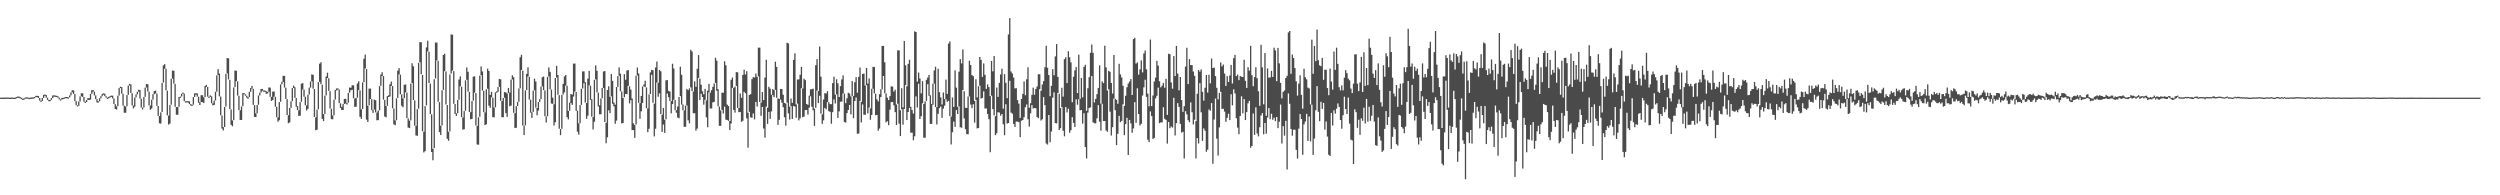 <?xml version="1.0" encoding="UTF-8"?>
<svg xmlns="http://www.w3.org/2000/svg" width="1920" height="150">
  <path d="M0 75.000h1v1.000H0zM1 74.977h1v1.000H1zM2 74.979h1v1.000H2zM3 75.014h1v1.000H3zM4 74.856h1v1.000H4zM5 74.890h1v1.000H5zM6 74.940h1v1.000H6zM7 75.021h1v1.000H7zM8 74.957h1v1.000H8zM9 74.918h1v1.000H9zM10 75.043h1v1.000H10zM11 75.078h1v1.000H11zM12 74.556h1v1.000H12zM13 74.139h1v1.000H13zM14 74.149h1v1.000H14zM15 74.588h1v1.000H15zM16 75.114h1v1.000H16zM17 75.831h1v1.000H17zM18 75.497h1v1.000H18zM19 74.828h1v1.000H19zM20 74.737h1v1.000H20zM21 74.833h1v1.000H21zM22 75.144h1v1.000H22zM23 74.957h1v1.000H23zM24 74.867h1v1.000H24zM25 74.792h1v1.000H25zM26 74.478h1v1.000H26zM27 73.613h1v1.000H27zM28 73.595h1v1.000H28zM29 73.785h1v1.442H29zM30 75.252h1v2.074H30zM31 77.337h1v1.000H31zM32 75.238h1v2.296H32zM33 72.844h1v2.353H33zM34 72.530h1v1.000H34zM35 72.922h1v2.101H35zM36 75.060h1v1.623H36zM37 76.698h1v1.000H37zM38 76.698h1v1.000H38zM39 75.336h1v1.355H39zM40 73.320h1v1.989H40zM41 73.231h1v1.000H41zM42 73.389h1v1.000H42zM43 73.576h1v1.000H43zM44 73.970h1v1.000H44zM45 74.947h1v1.334H45zM46 76.298h1v1.000H46zM47 75.144h1v1.309H47zM48 75.149h1v1.000H48zM49 74.796h1v1.000H49zM50 74.464h1v1.000H50zM51 74.478h1v1.000H51zM52 74.778h1v1.000H52zM53 73.247h1v1.522H53zM54 70.949h1v2.273H54zM55 69.319h1v1.602H55zM56 69.376h1v2.831H56zM57 72.263h1v5.365H57zM58 77.662h1v3.143H58zM59 80.825h1v1.000H59zM60 77.957h1v3.223H60zM61 74.020h1v3.882H61zM62 71.610h1v2.355H62zM63 71.622h1v2.845H63zM64 74.515h1v3.552H64zM65 78.099h1v1.000H65zM66 76.776h1v1.582H66zM67 75.371h1v1.385H67zM68 75.419h1v1.284H68zM69 72.102h1v4.447H69zM70 69.303h1v2.747H70zM71 69.168h1v1.220H71zM72 70.415h1v2.831H72zM73 73.288h1v2.808H73zM74 76.124h1v2.579H74zM75 77.818h1v1.000H75zM76 75.474h1v2.321H76zM77 73.881h1v1.586H77zM78 72.123h1v1.733H78zM79 71.693h1v1.000H79zM80 71.972h1v1.836H80zM81 73.840h1v1.048H81zM82 74.911h1v1.000H82zM83 74.373h1v1.213H83zM84 73.883h1v1.000H84zM85 73.425h1v1.000H85zM86 73.466h1v2.097H86zM87 75.604h1v4.351H87zM88 80.010h1v3.653H88zM89 81.697h1v2.408H89zM90 73.471h1v8.144H90zM91 67.655h1v5.724H91zM92 66.618h1v1.003H92zM93 66.900h1v5.033H93zM94 72.041h1v9.073H94zM95 81.219h1v5.363H95zM96 81.745h1v4.859H96zM97 72.986h1v8.647H97zM98 65.771h1v7.107H98zM99 64.476h1v1.247H99zM100 64.815h1v6.631H100zM101 71.564h1v9.441H101zM102 81.093h1v2.206H102zM103 74.872h1v7.107H103zM104 72.496h1v2.314H104zM105 70.443h1v2.048H105zM106 68.891h1v1.513H106zM107 69.152h1v6.585H107zM108 75.840h1v6.711H108zM109 82.599h1v1.458H109zM110 74.483h1v8.029H110zM111 67.259h1v7.116H111zM112 64.574h1v2.609H112zM113 64.712h1v5.546H113zM114 70.377h1v10.549H114zM115 81.006h1v3.310H115zM116 76.575h1v6.805H116zM117 72.359h1v4.131H117zM118 69.921h1v2.408H118zM119 69.594h1v2.209H119zM120 71.885h1v9.380H120zM121 81.377h1v7.633H121zM122 89.072h1v5.630H122zM123 86.252h1v8.675H123zM124 63.684h1v22.334H124zM125 50.189h1v13.245H125zM126 49.237h1v3.527H126zM127 52.904h1v16.434H127zM128 69.576h1v19.013H128zM129 88.770h1v6.935H129zM130 80.688h1v14.223H130zM131 60.530h1v19.904H131zM132 54.167h1v6.189H132zM133 54.391h1v9.796H133zM134 64.387h1v17.656H134zM135 82.226h1v5.901H135zM136 82.134h1v5.967H136zM137 74.554h1v7.452H137zM138 74.114h1v1.000H138zM139 72.029h1v2.065H139zM140 71.136h1v1.000H140zM141 71.917h1v5.786H141zM142 77.769h1v1.000H142zM143 77.664h1v1.000H143zM144 77.797h1v1.000H144zM145 77.820h1v2.103H145zM146 79.939h1v1.000H146zM147 80.424h1v1.000H147zM148 74.572h1v5.836H148zM149 71.679h1v2.804H149zM150 71.642h1v1.000H150zM151 71.718h1v2.497H151zM152 74.281h1v4.605H152zM153 78.495h1v2.168H153zM154 73.123h1v5.253H154zM155 73.132h1v5.331H155zM156 74.682h1v4.482H156zM157 65.987h1v8.565H157zM158 65.236h1v1.476H158zM159 66.769h1v7.409H159zM160 74.256h1v1.073H160zM161 73.194h1v1.192H161zM162 74.000h1v5.294H162zM163 79.353h1v1.561H163zM164 77.248h1v3.365H164zM165 70.475h1v6.697H165zM166 57.841h1v12.543H166zM167 53.101h1v4.557H167zM168 56.481h1v17.482H168zM169 74.160h1v14.388H169zM170 88.710h1v9.986H170zM171 97.652h1v2.557H171zM172 82.139h1v15.399H172zM173 56.740h1v25.095H173zM174 44.534h1v11.909H174zM175 44.872h1v16.116H175zM176 61.269h1v22.529H176zM177 84.023h1v11.826H177zM178 92.441h1v4.552H178zM179 67.147h1v25.072H179zM180 54.206h1v12.643H180zM181 54.316h1v8.027H181zM182 62.489h1v10.950H182zM183 73.563h1v10.989H183zM184 84.670h1v7.466H184zM185 81.725h1v10.359H185zM186 71.519h1v10.025H186zM187 71.468h1v1.000H187zM188 72.450h1v1.051H188zM189 73.510h1v1.508H189zM190 74.625h1v1.282H190zM191 70.535h1v4.024H191zM192 67.685h1v2.838H192zM193 65.982h1v2.097H193zM194 68.200h1v12.330H194zM195 80.688h1v9.055H195zM196 87.019h1v2.877H196zM197 80.569h1v6.402H197zM198 73.309h1v7.123H198zM199 71.139h1v2.156H199zM200 68.420h1v2.669H200zM201 68.225h1v1.437H201zM202 69.466h1v1.000H202zM203 69.456h1v1.062H203zM204 70.116h1v1.920H204zM205 70.443h1v1.309H205zM206 67.161h1v3.234H206zM207 67.280h1v7.043H207zM208 74.407h1v3.088H208zM209 70.388h1v6.393H209zM210 70.228h1v4.024H210zM211 74.332h1v7.606H211zM212 82.038h1v7.931H212zM213 90.058h1v3.381H213zM214 78.369h1v14.012H214zM215 64.801h1v13.351H215zM216 62.819h1v1.900H216zM217 58.214h1v4.777H217zM218 58.276h1v8.949H218zM219 67.339h1v8.670H219zM220 76.122h1v12.193H220zM221 88.483h1v6.187H221zM222 82.867h1v11.149H222zM223 77.813h1v4.980H223zM224 67.644h1v10.085H224zM225 65.685h1v1.877H225zM226 67.030h1v8.084H226zM227 75.211h1v6.777H227zM228 81.489h1v3.145H228zM229 84.723h1v4.333H229zM230 78.392h1v10.471H230zM231 64.261h1v13.918H231zM232 63.851h1v4.864H232zM233 68.797h1v5.457H233zM234 74.293h1v6.530H234zM235 80.923h1v3.891H235zM236 72.746h1v10.838H236zM237 67.296h1v5.340H237zM238 62.640h1v4.617H238zM239 57.090h1v5.434H239zM240 57.493h1v10.606H240zM241 68.360h1v21.508H241zM242 90.120h1v9.858H242zM243 84.206h1v15.431H243zM244 63.100h1v20.844H244zM245 48.917h1v13.996H245zM246 47.816h1v16.825H246zM247 65.069h1v26.212H247zM248 87.618h1v5.429H248zM249 73.466h1v14.003H249zM250 58.708h1v14.545H250zM251 55.792h1v4.163H251zM252 60.111h1v9.732H252zM253 69.999h1v13.314H253zM254 83.492h1v8.018H254zM255 88.678h1v2.982H255zM256 76.620h1v11.938H256zM257 69.058h1v7.395H257zM258 67.948h1v1.506H258zM259 67.868h1v1.000H259zM260 68.834h1v10.357H260zM261 79.349h1v3.495H261zM262 82.093h1v2.335H262zM263 79.921h1v4.541H263zM264 75.973h1v3.884H264zM265 75.863h1v3.582H265zM266 78.987h1v1.273H266zM267 71.308h1v7.608H267zM268 67.229h1v3.962H268zM269 67.401h1v1.872H269zM270 65.444h1v3.463H270zM271 65.563h1v9.927H271zM272 75.666h1v6.445H272zM273 75.096h1v6.821H273zM274 64.078h1v10.929H274zM275 62.434h1v6.752H275zM276 69.415h1v20.288H276zM277 83.984h1v7.304H277zM278 63.297h1v20.455H278zM279 45.140h1v17.933H279zM280 41.917h1v10.693H280zM281 53.043h1v38.869H281zM282 81.198h1v12.499H282zM283 68.028h1v12.868H283zM284 68.063h1v7.979H284zM285 76.140h1v8.430H285zM286 84.304h1v2.367H286zM287 76.513h1v7.663H287zM288 76.959h1v9.384H288zM289 86.462h1v5.885H289zM290 84.863h1v7.420H290zM291 66.133h1v18.574H291zM292 57.264h1v8.636H292zM293 55.506h1v2.827H293zM294 58.440h1v18.052H294zM295 76.740h1v12.756H295zM296 81.416h1v8.681H296zM297 73.826h1v7.430H297zM298 73.187h1v1.321H298zM299 64.725h1v9.380H299zM300 62.647h1v3.328H300zM301 66.108h1v17.015H301zM302 83.276h1v12.215H302zM303 92.457h1v3.740H303zM304 75.572h1v16.805H304zM305 54.250h1v20.977H305zM306 52.304h1v4.866H306zM307 57.339h1v15.042H307zM308 72.482h1v8.750H308zM309 75.547h1v6.857H309zM310 65.128h1v10.254H310zM311 64.854h1v6.068H311zM312 71.093h1v19.563H312zM313 90.855h1v7.072H313zM314 92.683h1v5.663H314zM315 64.208h1v28.267H315zM316 48.610h1v15.182H316zM317 50.954h1v25.852H317zM318 77.087h1v19.411H318zM319 96.627h1v7.377H319zM320 83.862h1v20.492H320zM321 48.237h1v35.243H321zM322 32.380h1v15.454H322zM323 32.442h1v24.577H323zM324 57.591h1v43.211H324zM325 101.168h1v15.935H325zM326 81.530h1v34.575H326zM327 36.388h1v44.534H327zM328 31.213h1v8.308H328zM329 39.803h1v24.007H329zM330 64.197h1v23.392H330zM331 87.822h1v28.919H331zM332 114.217h1v8.878H332zM333 60.871h1v52.904H333zM334 32.625h1v27.594H334zM335 32.742h1v13.639H335zM336 46.651h1v31.460H336zM337 78.458h1v23.014H337zM338 96.574h1v7.173H338zM339 69.344h1v26.997H339zM340 42.210h1v26.788H340zM341 41.245h1v13.442H341zM342 54.950h1v25.294H342zM343 80.642h1v25.955H343zM344 101.196h1v6.963H344zM345 57.200h1v43.703H345zM346 26.461h1v30.103H346zM347 26.624h1v27.576H347zM348 54.650h1v25.079H348zM349 79.873h1v7.585H349zM350 86.971h1v2.062H350zM351 76.824h1v10.103H351zM352 61.091h1v15.523H352zM353 58.683h1v7.601H353zM354 66.541h1v23.396H354zM355 90.198h1v9.352H355zM356 85.311h1v13.941H356zM357 61.691h1v23.403H357zM358 51.805h1v9.492H358zM359 55.154h1v15.182H359zM360 70.567h1v15.434H360zM361 86.140h1v5.441H361zM362 77.623h1v13.694H362zM363 58.857h1v18.448H363zM364 58.562h1v12.623H364zM365 71.482h1v24.902H365zM366 96.655h1v14.353H366zM367 90.035h1v21.117H367zM368 58.092h1v31.533H368zM369 51.018h1v6.752H369zM370 54.879h1v14.630H370zM371 69.713h1v16.447H371zM372 86.337h1v9.702H372zM373 68.575h1v26.903H373zM374 52.737h1v15.406H374zM375 54.527h1v26.605H375zM376 72.917h1v9.915H376zM377 70.560h1v4.253H377zM378 75.007h1v14.951H378zM379 82.585h1v7.567H379zM380 70.985h1v11.444H380zM381 70.145h1v1.003H381zM382 66.847h1v3.658H382zM383 60.603h1v6.134H383zM384 60.919h1v16.477H384zM385 77.614h1v12.389H385zM386 75.254h1v14.813H386zM387 70.731h1v4.346H387zM388 70.947h1v15.882H388zM389 71.782h1v17.947H389zM390 67.527h1v4.017H390zM391 71.100h1v10.535H391zM392 61.150h1v19.991H392zM393 57.873h1v3.131H393zM394 59.331h1v27.283H394zM395 86.861h1v11.472H395zM396 81.541h1v16.580H396zM397 78.294h1v3.111H397zM398 67.937h1v10.178H398zM399 43.993h1v23.861H399zM400 42.098h1v11.680H400zM401 54.224h1v42.226H401zM402 96.503h1v7.242H402zM403 69.413h1v26.855H403zM404 56.715h1v12.442H404zM405 51.736h1v7.095H405zM406 59.077h1v17.349H406zM407 76.522h1v9.991H407zM408 86.160h1v4.413H408zM409 69.605h1v16.342H409zM410 60.342h1v9.020H410zM411 62.606h1v20.103H411zM412 82.961h1v5.589H412zM413 78.314h1v6.569H413zM414 76.199h1v2.090H414zM415 66.525h1v9.592H415zM416 59.267h1v7.157H416zM417 58.770h1v10.412H417zM418 69.420h1v19.823H418zM419 89.385h1v4.690H419zM420 59.017h1v30.283H420zM421 51.755h1v7.018H421zM422 55.183h1v13.433H422zM423 68.781h1v10.755H423zM424 75.025h1v4.738H424zM425 80.095h1v16.326H425zM426 59.935h1v33.907H426zM427 50.574h1v8.956H427zM428 57.635h1v15.136H428zM429 73.059h1v25.813H429zM430 99.099h1v4.701H430zM431 72.853h1v26.067H431zM432 64.396h1v8.183H432zM433 58.683h1v12.257H433zM434 57.575h1v8.162H434zM435 65.861h1v24.165H435zM436 85.139h1v6.583H436zM437 78.868h1v6.166H437zM438 72.187h1v6.963H438zM439 72.629h1v7.883H439zM440 48.823h1v25.298H440zM441 48.814h1v21.542H441zM442 70.665h1v14.474H442zM443 84.998h1v16.175H443zM444 94.714h1v8.681H444zM445 80.667h1v13.985H445zM446 68.204h1v12.344H446zM447 54.817h1v13.145H447zM448 54.810h1v9.066H448zM449 63.162h1v15.598H449zM450 79.090h1v12.151H450zM451 60.379h1v28.443H451zM452 54.428h1v11.192H452zM453 65.810h1v10.959H453zM454 76.188h1v13.392H454zM455 89.914h1v9.531H455zM456 61.283h1v32.227H456zM457 50.208h1v10.769H457zM458 54.391h1v16.587H458zM459 71.139h1v10.648H459zM460 80.830h1v6.942H460zM461 75.623h1v12.124H461zM462 67.616h1v7.787H462zM463 54.902h1v12.735H463zM464 54.600h1v39.157H464zM465 94.279h1v15.740H465zM466 69.097h1v36.390H466zM467 66.243h1v18.512H467zM468 74.355h1v12.545H468zM469 56.895h1v17.100H469zM470 62.057h1v17.635H470zM471 78.719h1v2.921H471zM472 80.379h1v14.680H472zM473 66.838h1v25.765H473zM474 58.436h1v8.299H474zM475 51.707h1v6.466H475zM476 56.628h1v13.454H476zM477 70.269h1v24.481H477zM478 75.197h1v19.341H478zM479 56.911h1v17.770H479zM480 61.258h1v10.941H480zM481 54.188h1v18.121H481zM482 53.817h1v12.108H482zM483 66.298h1v13.138H483zM484 68.829h1v8.066H484zM485 75.705h1v24.172H485zM486 94.723h1v5.200H486zM487 96.073h1v9.826H487zM488 58.209h1v37.507H488zM489 51.885h1v6.132H489zM490 56.429h1v22.547H490zM491 79.200h1v11.973H491zM492 73.682h1v11.835H492zM493 66.442h1v12.735H493zM494 64.927h1v1.355H494zM495 61.993h1v4.921H495zM496 67.138h1v15.937H496zM497 83.274h1v18.274H497zM498 72.480h1v26.420H498zM499 55.602h1v16.596H499zM500 53.709h1v3.715H500zM501 53.979h1v24.946H501zM502 79.568h1v25.207H502zM503 51.814h1v47.042H503zM504 47.257h1v16.129H504zM505 63.613h1v10.689H505zM506 53.691h1v18.034H506zM507 54.753h1v32.847H507zM508 88.087h1v13.243H508zM509 82.961h1v12.703H509zM510 91.914h1v10.121H510zM511 61.716h1v29.874H511zM512 61.507h1v10.304H512zM513 69.809h1v4.768H513zM514 70.347h1v7.171H514zM515 77.632h1v9.384H515zM516 48.953h1v30.993H516zM517 52.567h1v24.083H517zM518 76.794h1v7.766H518zM519 84.590h1v1.984H519zM520 81.800h1v8.453H520zM521 74.455h1v16.390H521zM522 51.201h1v22.641H522zM523 57.417h1v22.895H523zM524 80.209h1v4.479H524zM525 84.858h1v12.515H525zM526 81.084h1v16.283H526zM527 68.321h1v12.687H527zM528 69.262h1v23.161H528zM529 67.818h1v26.937H529zM530 38.255h1v28.873H530zM531 39.532h1v30.462H531zM532 70.285h1v16.692H532zM533 62.455h1v24.486H533zM534 66.671h1v33.685H534zM535 52.837h1v45.891H535zM536 42.286h1v17.569H536zM537 60.379h1v16.521H537zM538 65.089h1v6.882H538zM539 70.127h1v4.427H539zM540 72.372h1v8.027H540zM541 68.271h1v8.377H541zM542 77.042h1v13.083H542zM543 69.640h1v28.102H543zM544 64.433h1v6.569H544zM545 71.217h1v12.078H545zM546 69.202h1v14.092H546zM547 66.650h1v11.982H547zM548 64.087h1v14.170H548zM549 44.325h1v19.366H549zM550 46.571h1v23.163H550zM551 68.493h1v13.044H551zM552 81.832h1v14.772H552zM553 84.778h1v11.906H553zM554 71.207h1v13.225H554zM555 71.194h1v15.953H555zM556 47.044h1v34.888H556zM557 50.141h1v41.702H557zM558 80.331h1v11.854H558zM559 81.466h1v11.362H559zM560 92.947h1v6.933H560zM561 61.267h1v33.614H561zM562 59.571h1v7.928H562zM563 67.502h1v16.908H563zM564 66.511h1v19.986H564zM565 55.323h1v10.668H565zM566 55.570h1v27.283H566zM567 82.926h1v3.223H567zM568 71.791h1v14.214H568zM569 75.124h1v18.414H569zM570 57.568h1v35.184H570zM571 53.529h1v16.999H571zM572 57.175h1v14.438H572zM573 54.659h1v36.259H573zM574 86.554h1v26.843H574zM575 72.853h1v13.083H575zM576 72.356h1v17.780H576zM577 60.844h1v29.649H577zM578 59.253h1v27.905H578zM579 59.473h1v32.222H579zM580 56.449h1v21.826H580zM581 59.045h1v22.755H581zM582 36.546h1v22.172H582zM583 36.596h1v41.721H583zM584 78.809h1v10.105H584zM585 70.699h1v11.426H585zM586 76.865h1v21.856H586zM587 59.528h1v46.188H587zM588 45.856h1v36.079H588zM589 82.672h1v12.476H589zM590 66.646h1v19.258H590zM591 68.081h1v23.206H591zM592 72.750h1v12.822H592zM593 68.404h1v4.605H593zM594 69.214h1v5.360H594zM595 47.349h1v21.650H595zM596 51.329h1v23.799H596zM597 75.508h1v20.400H597zM598 75.925h1v16.086H598zM599 68.303h1v8.121H599zM600 68.378h1v10.451H600zM601 72.757h1v9.588H601zM602 79.019h1v11.034H602zM603 79.498h1v16.944H603zM604 32.806h1v45.971H604zM605 33.353h1v53.739H605zM606 81.882h1v9.945H606zM607 75.668h1v5.898H607zM608 78.989h1v12.332H608zM609 45.959h1v35.474H609zM610 40.981h1v40.828H610zM611 80.113h1v10.323H611zM612 61.057h1v18.551H612zM613 60.919h1v31.556H613zM614 57.452h1v33.442H614zM615 51.361h1v16.360H615zM616 67.944h1v22.085H616zM617 60.436h1v29.095H617zM618 61.565h1v22.943H618zM619 79.843h1v4.658H619zM620 80.507h1v7.491H620zM621 73.453h1v9.206H621zM622 68.639h1v5.333H622zM623 68.465h1v13.527H623zM624 68.120h1v16.580H624zM625 83.366h1v13.328H625zM626 50.072h1v32.696H626zM627 45.417h1v24.193H627zM628 69.919h1v9.265H628zM629 35.724h1v37.871H629zM630 58.889h1v28.418H630zM631 87.774h1v7.349H631zM632 76.456h1v15.978H632zM633 71.585h1v11.300H633zM634 71.770h1v12.149H634zM635 70.058h1v8.354H635zM636 78.561h1v6.777H636zM637 79.987h1v5.912H637zM638 80.013h1v14.994H638zM639 63.849h1v22.305H639zM640 58.900h1v17.432H640zM641 72.659h1v6.825H641zM642 60.901h1v11.531H642zM643 64.014h1v26.575H643zM644 74.508h1v11.050H644zM645 66.163h1v11.973H645zM646 60.960h1v17.084H646zM647 57.836h1v13.923H647zM648 71.924h1v21.824H648zM649 79.214h1v14.882H649zM650 75.492h1v11.387H650zM651 71.265h1v13.213H651zM652 71.837h1v8.764H652zM653 74.002h1v13.838H653zM654 62.286h1v11.485H654zM655 73.684h1v17.095H655zM656 63.116h1v14.486H656zM657 59.228h1v15.623H657zM658 71.155h1v31.558H658zM659 58.967h1v43.604H659zM660 51.874h1v25.653H660zM661 78.165h1v15.873H661zM662 56.779h1v23.465H662zM663 56.472h1v31.668H663zM664 65.675h1v22.504H664zM665 52.187h1v13.225H665zM666 64.181h1v22.849H666zM667 60.191h1v22.476H667zM668 83.233h1v8.743H668zM669 68.214h1v20.121H669zM670 51.311h1v16.823H670zM671 51.530h1v20.208H671zM672 71.967h1v16.557H672zM673 76.284h1v11.996H673zM674 77.861h1v22.497H674zM675 72.336h1v26.397H675zM676 68.552h1v5.985H676zM677 35.294h1v33.295H677zM678 35.291h1v23.099H678zM679 47.809h1v23.811H679zM680 71.738h1v22.238H680zM681 75.009h1v18.070H681zM682 76.829h1v19.251H682zM683 73.849h1v10.359H683zM684 66.328h1v12.090H684zM685 66.518h1v11.833H685zM686 70.347h1v10.529H686zM687 68.925h1v17.214H687zM688 80.221h1v15.791H688zM689 38.688h1v40.993H689zM690 38.676h1v56.257H690zM691 84.663h1v19.833H691zM692 67.770h1v16.209H692zM693 82.494h1v13.250H693zM694 31.414h1v52.256H694zM695 50.125h1v15.248H695zM696 66.254h1v25.939H696zM697 49.063h1v36.946H697zM698 45.925h1v36.983H698zM699 82.061h1v19.839H699zM700 84.531h1v17.365H700zM701 87.220h1v20.524H701zM702 24.088h1v80.566H702zM703 24.600h1v49.452H703zM704 62.670h1v19.846H704zM705 55.753h1v8.556H705zM706 60.278h1v31.135H706zM707 71.665h1v17.574H707zM708 62.286h1v17.013H708zM709 79.827h1v25.925H709zM710 77.829h1v27.974H710zM711 61.290h1v16.171H711zM712 59.532h1v5.145H712zM713 57.580h1v16.001H713zM714 73.167h1v22.021H714zM715 79.800h1v15.347H715zM716 64.330h1v16.040H716zM717 54.119h1v10.117H717zM718 51.276h1v30.954H718zM719 82.288h1v13.309H719zM720 52.842h1v34.559H720zM721 70.807h1v12.220H721zM722 74.753h1v7.077H722zM723 80.228h1v10.270H723zM724 71.033h1v12.371H724zM725 76.131h1v5.024H725zM726 61.153h1v15.099H726zM727 72.066h1v6.164H727zM728 33.412h1v44.071H728zM729 31.817h1v57.388H729zM730 89.486h1v21.453H730zM731 74.847h1v26.720H731zM732 82.063h1v11.350H732zM733 54.034h1v43.419H733zM734 67.319h1v17.207H734zM735 81.956h1v5.598H735zM736 55.030h1v26.701H736zM737 45.383h1v52.329H737zM738 48.704h1v49.445H738zM739 37.917h1v31.247H739zM740 70.072h1v20.849H740zM741 82.743h1v16.500H741zM742 82.951h1v20.073H742zM743 74.137h1v28.960H743zM744 46.632h1v27.459H744zM745 49.857h1v30.485H745zM746 57.676h1v25.388H746zM747 58.521h1v21.563H747zM748 77.474h1v16.667H748zM749 60.851h1v15.850H749zM750 74.794h1v23.795H750zM751 66.204h1v32.108H751zM752 43.762h1v22.046H752zM753 46.028h1v29.629H753zM754 59.079h1v16.154H754zM755 48.701h1v21.510H755zM756 57.468h1v25.857H756zM757 68.273h1v15.012H757zM758 64.812h1v22.765H758zM759 66.914h1v24.637H759zM760 73.778h1v43.096H760zM761 46.772h1v26.681H761zM762 54.758h1v29.036H762zM763 43.000h1v45.639H763zM764 89.214h1v14.591H764zM765 67.245h1v35.170H765zM766 74.377h1v11.849H766zM767 63.641h1v22.783H767zM768 57.168h1v31.673H768zM769 52.686h1v34.888H769zM770 83.441h1v12.012H770zM771 56.927h1v46.980H771zM772 63.574h1v16.525H772zM773 75.387h1v19.560H773zM774 26.431h1v68.047H774zM775 13.893h1v48.166H775zM776 54.872h1v31.609H776zM777 56.481h1v30.876H777zM778 59.587h1v35.593H778zM779 67.896h1v29.599H779zM780 67.664h1v25.699H780zM781 76.863h1v16.528H781zM782 79.578h1v14.255H782zM783 90.516h1v14.779H783zM784 75.996h1v16.729H784zM785 72.146h1v20.050H785zM786 62.549h1v27.534H786zM787 73.107h1v9.261H787zM788 60.851h1v19.366H788zM789 51.698h1v39.915H789zM790 82.803h1v14.442H790zM791 79.259h1v7.787H791zM792 72.828h1v7.919H792zM793 67.266h1v16.054H793zM794 72.732h1v10.226H794zM795 68.319h1v14.861H795zM796 66.412h1v23.495H796zM797 56.962h1v33.801H797zM798 57.033h1v11.492H798zM799 69.683h1v22.861H799zM800 64.902h1v26.685H800zM801 62.320h1v12.268H801zM802 51.652h1v29.066H802zM803 35.126h1v75.043H803zM804 52.032h1v58.965H804zM805 57.587h1v30.714H805zM806 73.904h1v35.342H806zM807 65.907h1v35.110H807zM808 53.078h1v21.931H808zM809 57.813h1v13.138H809zM810 43.311h1v51.240H810zM811 33.831h1v60.954H811zM812 59.106h1v12.275H812zM813 71.986h1v27.837H813zM814 83.013h1v15.436H814zM815 67.385h1v14.925H815zM816 74.199h1v26.266H816zM817 45.456h1v59.225H817zM818 43.959h1v38.260H818zM819 63.801h1v22.511H819zM820 39.384h1v44.124H820zM821 43.996h1v57.921H821zM822 47.921h1v52.075H822zM823 78.511h1v11.506H823zM824 59.003h1v35.335H824zM825 54.053h1v43.526H825zM826 51.524h1v24.783H826zM827 71.496h1v8.915H827zM828 41.988h1v34.131H828zM829 75.932h1v8.782H829zM830 59.875h1v24.584H830zM831 74.730h1v20.265H831zM832 51.327h1v35.651H832zM833 49.729h1v63.231H833zM834 85.039h1v36.685H834zM835 67.788h1v18.700H835zM836 59.303h1v23.673H836zM837 40.535h1v41.876H837zM838 34.227h1v24.174H838zM839 40.562h1v53.460H839zM840 78.680h1v15.967H840zM841 75.945h1v18.777H841zM842 72.308h1v18.567H842zM843 67.509h1v13.248H843zM844 50.153h1v43.284H844zM845 79.596h1v20.732H845zM846 62.531h1v17.164H846zM847 63.863h1v29.070H847zM848 35.058h1v57.893H848zM849 51.782h1v48.431H849zM850 69.463h1v31.778H850zM851 54.357h1v14.241H851zM852 55.133h1v30.606H852zM853 63.702h1v40.361H853zM854 71.851h1v25.848H854zM855 42.194h1v33.536H855zM856 75.897h1v8.739H856zM857 76.710h1v34.763H857zM858 79.644h1v23.092H858zM859 49.020h1v39.967H859zM860 57.154h1v36.706H860zM861 59.491h1v33.325H861zM862 65.858h1v14.280H862zM863 81.308h1v22.547H863zM864 73.524h1v21.840H864zM865 67.023h1v23.497H865zM866 64.149h1v54.881H866zM867 62.595h1v29.537H867zM868 60.711h1v34.048H868zM869 72.952h1v29.052H869zM870 30.000h1v68.587H870zM871 29.031h1v49.388H871zM872 48.779h1v45.541H872zM873 47.971h1v19.798H873zM874 57.330h1v30.235H874zM875 53.302h1v43.048H875zM876 46.371h1v48.708H876zM877 55.586h1v17.757H877zM878 41.059h1v26.022H878zM879 38.757h1v22.497H879zM880 53.268h1v21.121H880zM881 71.906h1v35.369H881zM882 81.638h1v27.498H882zM883 30.361h1v55.264H883zM884 81.452h1v7.716H884zM885 73.327h1v33.387H885zM886 62.563h1v43.314H886zM887 59.601h1v15.951H887zM888 46.738h1v26.862H888zM889 50.393h1v16.901H889zM890 62.437h1v32.130H890zM891 67.085h1v26.910H891zM892 65.762h1v28.260H892zM893 63.622h1v18.684H893zM894 67.385h1v23.831H894zM895 60.507h1v31.581H895zM896 88.225h1v22.053H896zM897 41.249h1v52.430H897zM898 41.608h1v56.847H898zM899 63.284h1v33.861H899zM900 68.120h1v29.892H900zM901 43.053h1v32.055H901zM902 58.422h1v45.628H902zM903 35.300h1v59.280H903zM904 56.550h1v22.659H904zM905 69.383h1v12.717H905zM906 59.141h1v35.994H906zM907 76.870h1v24.900H907zM908 85.909h1v15.303H908zM909 81.557h1v40.137H909zM910 51.118h1v34.289H910zM911 36.662h1v51.153H911zM912 64.538h1v27.789H912zM913 45.399h1v48.452H913zM914 49.979h1v28.663H914zM915 49.995h1v36.207H915zM916 54.911h1v40.659H916zM917 58.193h1v33.783H917zM918 93.020h1v28.617H918zM919 71.990h1v34.060H919zM920 53.684h1v56.499H920zM921 55.044h1v8.798H921zM922 53.284h1v32.998H922zM923 70.567h1v37.640H923zM924 77.261h1v21.325H924zM925 67.378h1v33.012H925zM926 57.598h1v58.981H926zM927 71.116h1v43.833H927zM928 57.388h1v26.674H928zM929 64.034h1v21.016H929zM930 44.927h1v34.277H930zM931 52.272h1v73.551H931zM932 51.869h1v39.906H932zM933 58.468h1v17.198H933zM934 67.429h1v39.070H934zM935 76.273h1v43.250H935zM936 71.246h1v26.589H936zM937 47.926h1v22.623H937zM938 50.995h1v32.671H938zM939 49.537h1v34.023H939zM940 56.493h1v29.233H940zM941 65.977h1v27.557H941zM942 58.495h1v31.956H942zM943 62.938h1v24.408H943zM944 58.008h1v34.181H944zM945 49.869h1v22.520H945zM946 64.153h1v16.766H946zM947 44.630h1v23.985H947zM948 42.185h1v29.610H948zM949 58.470h1v32.362H949zM950 57.232h1v40.743H950zM951 61.533h1v41.533H951zM952 58.328h1v30.732H952zM953 58.919h1v15.054H953zM954 59.155h1v27.903H954zM955 45.927h1v30.169H955zM956 62.073h1v30.114H956zM957 67.550h1v18.592H957zM958 51.585h1v27.766H958zM959 54.211h1v23.268H959zM960 35.156h1v78.296H960zM961 57.731h1v54.357H961zM962 66.193h1v20.988H962zM963 59.205h1v44.403H963zM964 51.654h1v30.819H964zM965 60.120h1v42.393H965zM966 70.065h1v34.669H966zM967 81.239h1v16.500H967zM968 34.387h1v54.314H968zM969 51.780h1v35.033H969zM970 80.113h1v23.030H970zM971 40.771h1v53.693H971zM972 88.923h1v13.772H972zM973 52.588h1v37.630H973zM974 59.628h1v23.378H974zM975 59.425h1v32.096H975zM976 54.412h1v33.000H976zM977 59.097h1v32.932H977zM978 36.587h1v53.817H978zM979 38.683h1v54.373H979zM980 62.309h1v27.534H980zM981 36.809h1v61.606H981zM982 48.690h1v44.781H982zM983 63.659h1v16.658H983zM984 75.561h1v34.653H984zM985 70.480h1v26.374H985zM986 69.454h1v34.763H986zM987 59.853h1v32.966H987zM988 58.237h1v71.935H988zM989 24.902h1v46.864H989zM990 23.792h1v55.946H990zM991 56.685h1v42.371H991zM992 41.874h1v62.309H992zM993 44.522h1v55.110H993zM994 52.293h1v47.367H994zM995 62.418h1v52.691H995zM996 73.412h1v48.383H996zM997 64.227h1v34.593H997zM998 57.850h1v29.766H998zM999 72.926h1v18.480H999zM1000 83.400h1v35.484H1000zM1001 52.812h1v42.741H1001zM1002 59.333h1v33.989H1002zM1003 60.908h1v26.557H1003zM1004 67.264h1v40.970H1004zM1005 67.928h1v21.515H1005zM1006 80.209h1v28.397H1006zM1007 30.453h1v49.935H1007zM1008 56.635h1v62.334H1008zM1009 35.294h1v71.093H1009zM1010 46.992h1v37.699H1010zM1011 22.655h1v43.474H1011zM1012 46.264h1v39.594H1012zM1013 50.173h1v42.847H1013zM1014 50.860h1v27.308H1014zM1015 44.421h1v39.214H1015zM1016 61.292h1v17.752H1016zM1017 53.513h1v46.078H1017zM1018 53.606h1v39.658H1018zM1019 67.614h1v37.278H1019zM1020 73.098h1v45.758H1020zM1021 52.636h1v67.172H1021zM1022 62.599h1v24.120H1022zM1023 68.832h1v27.601H1023zM1024 39.551h1v45.129H1024zM1025 53.638h1v33.632H1025zM1026 36.598h1v46.850H1026zM1027 49.047h1v30.437H1027zM1028 66.982h1v15.152H1028zM1029 69.404h1v22.762H1029zM1030 65.582h1v33.275H1030zM1031 69.450h1v19.022H1031zM1032 59.667h1v14.587H1032zM1033 53.883h1v29.826H1033zM1034 56.241h1v31.288H1034zM1035 60.404h1v14.523H1035zM1036 61.672h1v33.330H1036zM1037 68.067h1v39.201H1037zM1038 71.461h1v36.424H1038zM1039 64.217h1v61.805H1039zM1040 41.778h1v42.210H1040zM1041 41.670h1v44.481H1041zM1042 64.236h1v33.973H1042zM1043 69.976h1v21.966H1043zM1044 63.302h1v40.210H1044zM1045 43.634h1v47.246H1045zM1046 70.596h1v22.186H1046zM1047 40.134h1v42.577H1047zM1048 65.959h1v28.889H1048zM1049 52.203h1v23.756H1049zM1050 65.369h1v28.065H1050zM1051 29.631h1v52.354H1051zM1052 36.678h1v56.138H1052zM1053 42.146h1v46.758H1053zM1054 56.589h1v24.044H1054zM1055 59.830h1v33.492H1055zM1056 53.895h1v57.616H1056zM1057 65.350h1v46.699H1057zM1058 48.697h1v41.526H1058zM1059 69.015h1v35.680H1059zM1060 78.541h1v29.432H1060zM1061 81.775h1v34.866H1061zM1062 50.134h1v65.428H1062zM1063 58.955h1v40.013H1063zM1064 40.874h1v44.401H1064zM1065 43.263h1v52.668H1065zM1066 51.542h1v38.349H1066zM1067 28.269h1v41.544H1067zM1068 39.926h1v74.412H1068zM1069 59.669h1v45.399H1069zM1070 71.867h1v25.891H1070zM1071 74.046h1v25.200H1071zM1072 65.270h1v45.456H1072zM1073 82.050h1v29.752H1073zM1074 67.847h1v20.414H1074zM1075 64.332h1v24.431H1075zM1076 80.466h1v17.077H1076zM1077 63.895h1v34.875H1077zM1078 51.654h1v50.656H1078zM1079 55.396h1v41.812H1079zM1080 51.581h1v26.715H1080zM1081 22.096h1v40.102H1081zM1082 35.344h1v52.242H1082zM1083 51.219h1v35.417H1083zM1084 48.729h1v16.454H1084zM1085 60.455h1v20.368H1085zM1086 51.237h1v41.325H1086zM1087 54.380h1v34.721H1087zM1088 52.666h1v53.082H1088zM1089 57.424h1v53.526H1089zM1090 77.563h1v27.848H1090zM1091 69.882h1v38.253H1091zM1092 48.676h1v25.369H1092zM1093 59.475h1v26.408H1093zM1094 56.786h1v34.609H1094zM1095 59.328h1v16.754H1095zM1096 52.824h1v28.503H1096zM1097 36.980h1v41.354H1097zM1098 32.080h1v54.723H1098zM1099 58.319h1v37.237H1099zM1100 70.983h1v29.315H1100zM1101 40.061h1v39.141H1101zM1102 23.827h1v50.871H1102zM1103 49.601h1v27.317H1103zM1104 59.811h1v39.313H1104zM1105 66.934h1v32.229H1105zM1106 73.700h1v41.705H1106zM1107 98.291h1v27.425H1107zM1108 58.653h1v68.321H1108zM1109 58.708h1v42.959H1109zM1110 42.405h1v19.569H1110zM1111 44.488h1v39.862H1111zM1112 82.629h1v31.927H1112zM1113 41.757h1v54.783H1113zM1114 46.362h1v55.804H1114zM1115 47.500h1v49.873H1115zM1116 40.977h1v28.761H1116zM1117 53.384h1v22.771H1117zM1118 41.460h1v56.612H1118zM1119 43.293h1v80.917H1119zM1120 48.221h1v68.111H1120zM1121 42.414h1v49.438H1121zM1122 39.484h1v36.063H1122zM1123 56.454h1v51.302H1123zM1124 47.379h1v63.121H1124zM1125 84.954h1v52.725H1125zM1126 47.042h1v54.183H1126zM1127 61.805h1v40.013H1127zM1128 71.308h1v38.576H1128zM1129 55.609h1v44.247H1129zM1130 55.996h1v54.275H1130zM1131 46.777h1v39.821H1131zM1132 52.499h1v25.820H1132zM1133 53.277h1v37.523H1133zM1134 47.976h1v34.062H1134zM1135 58.829h1v26.848H1135zM1136 52.245h1v46.344H1136zM1137 41.634h1v39.716H1137zM1138 52.281h1v36.102H1138zM1139 32.618h1v62.125H1139zM1140 33.380h1v48.054H1140zM1141 53.890h1v56.751H1141zM1142 57.607h1v42.277H1142zM1143 52.686h1v45.055H1143zM1144 56.593h1v44.119H1144zM1145 45.692h1v51.530H1145zM1146 53.787h1v48.853H1146zM1147 61.594h1v51.249H1147zM1148 49.081h1v32.039H1148zM1149 68.642h1v17.656H1149zM1150 56.744h1v62.796H1150zM1151 25.360h1v59.356H1151zM1152 46.470h1v40.585H1152zM1153 58.836h1v47.280H1153zM1154 49.741h1v47.072H1154zM1155 48.976h1v44.724H1155zM1156 66.966h1v38.390H1156zM1157 62.634h1v32.684H1157zM1158 48.869h1v25.369H1158zM1159 51.556h1v39.988H1159zM1160 38.354h1v55.403H1160zM1161 44.641h1v53.476H1161zM1162 56.792h1v42.146H1162zM1163 33.540h1v102.365H1163zM1164 79.784h1v44.222H1164zM1165 35.447h1v56.907H1165zM1166 45.808h1v32.710H1166zM1167 38.365h1v24.614H1167zM1168 37.349h1v33.334H1168zM1169 54.366h1v75.076H1169zM1170 62.796h1v27.740H1170zM1171 60.164h1v35.735H1171zM1172 61.411h1v55.508H1172zM1173 68.417h1v38.507H1173zM1174 43.884h1v63.416H1174zM1175 60.603h1v35.289H1175zM1176 58.081h1v49.773H1176zM1177 53.584h1v40.150H1177zM1178 68.992h1v45.296H1178zM1179 65.069h1v43.119H1179zM1180 48.825h1v52.059H1180zM1181 44.019h1v52.540H1181zM1182 72.217h1v30.675H1182zM1183 51.716h1v43.787H1183zM1184 63.091h1v30.771H1184zM1185 40.716h1v39.127H1185zM1186 39.017h1v41.528H1186zM1187 51.244h1v29.581H1187zM1188 40.697h1v45.406H1188zM1189 67.653h1v37.681H1189zM1190 45.953h1v61.768H1190zM1191 57.374h1v43.863H1191zM1192 53.609h1v27.477H1192zM1193 55.879h1v36.992H1193zM1194 38.834h1v58.658H1194zM1195 63.563h1v28.576H1195zM1196 51.775h1v40.627H1196zM1197 53.206h1v56.882H1197zM1198 72.739h1v36.040H1198zM1199 46.639h1v40.082H1199zM1200 74.940h1v31.192H1200zM1201 44.529h1v44.373H1201zM1202 44.339h1v21.641H1202zM1203 48.473h1v36.742H1203zM1204 66.307h1v34.648H1204zM1205 64.931h1v30.874H1205zM1206 41.139h1v53.483H1206zM1207 66.792h1v51.292H1207zM1208 46.774h1v55.009H1208zM1209 61.297h1v45.335H1209zM1210 49.903h1v49.624H1210zM1211 61.036h1v36.765H1211zM1212 39.851h1v54.012H1212zM1213 62.867h1v21.199H1213zM1214 52.762h1v35.577H1214zM1215 70.379h1v40.219H1215zM1216 53.096h1v44.412H1216zM1217 62.446h1v32.737H1217zM1218 49.656h1v42.387H1218zM1219 58.960h1v35.387H1219zM1220 34.708h1v40.182H1220zM1221 43.108h1v51.070H1221zM1222 55.630h1v26.571H1222zM1223 55.792h1v56.385H1223zM1224 58.889h1v21.238H1224zM1225 53.229h1v37.866H1225zM1226 59.040h1v33.925H1226zM1227 41.677h1v54.948H1227zM1228 48.555h1v32.762H1228zM1229 66.140h1v24.268H1229zM1230 86.373h1v36.516H1230zM1231 60.452h1v41.840H1231zM1232 74.231h1v31.078H1232zM1233 58.898h1v40.945H1233zM1234 65.888h1v31.000H1234zM1235 60.869h1v37.207H1235zM1236 37.475h1v58.754H1236zM1237 36.786h1v55.369H1237zM1238 70.905h1v26.415H1238zM1239 56.438h1v47.532H1239zM1240 59.342h1v22.813H1240zM1241 70.601h1v36.099H1241zM1242 64.870h1v37.042H1242zM1243 49.983h1v45.339H1243zM1244 44.946h1v38.436H1244zM1245 38.898h1v34.703H1245zM1246 69.342h1v47.340H1246zM1247 77.962h1v42.840H1247zM1248 58.134h1v58.509H1248zM1249 58.555h1v28.043H1249zM1250 58.138h1v40.382H1250zM1251 63.943h1v35.939H1251zM1252 53.014h1v39.695H1252zM1253 49.384h1v26.090H1253zM1254 54.073h1v39.828H1254zM1255 53.684h1v43.982H1255zM1256 62.224h1v33.167H1256zM1257 65.142h1v30.707H1257zM1258 54.398h1v32.998H1258zM1259 60.310h1v26.454H1259zM1260 65.678h1v26.321H1260zM1261 50.505h1v24.696H1261zM1262 57.294h1v19.807H1262zM1263 61.082h1v32.996H1263zM1264 40.551h1v39.111H1264zM1265 54.410h1v26.349H1265zM1266 67.243h1v29.025H1266zM1267 64.760h1v31.254H1267zM1268 57.291h1v26.603H1268zM1269 54.950h1v28.461H1269zM1270 56.946h1v14.697H1270zM1271 59.365h1v20.842H1271zM1272 61.764h1v17.484H1272zM1273 70.454h1v16.477H1273zM1274 71.354h1v23.666H1274zM1275 58.266h1v29.212H1275zM1276 57.610h1v31.499H1276zM1277 63.764h1v18.464H1277zM1278 69.246h1v16.956H1278zM1279 57.376h1v26.658H1279zM1280 57.392h1v17.313H1280zM1281 67.918h1v22.506H1281zM1282 75.481h1v15.983H1282zM1283 77.923h1v25.040H1283zM1284 71.702h1v21.780H1284zM1285 65.369h1v23.495H1285zM1286 54.925h1v33.936H1286zM1287 50.242h1v32.437H1287zM1288 52.183h1v27.537H1288zM1289 55.774h1v20.583H1289zM1290 68.621h1v11.295H1290zM1291 55.753h1v26.738H1291zM1292 82.224h1v12.847H1292zM1293 66.907h1v20.233H1293zM1294 63.872h1v34.687H1294zM1295 54.188h1v31.540H1295zM1296 64.428h1v31.524H1296zM1297 66.188h1v29.679H1297zM1298 64.384h1v31.341H1298zM1299 66.252h1v26.646H1299zM1300 74.423h1v18.361H1300zM1301 64.439h1v31.416H1301zM1302 63.684h1v16.118H1302zM1303 74.135h1v20.691H1303zM1304 63.391h1v23.838H1304zM1305 60.951h1v32.183H1305zM1306 63.242h1v16.463H1306zM1307 53.712h1v24.797H1307zM1308 57.566h1v26.708H1308zM1309 60.967h1v16.003H1309zM1310 71.912h1v23.595H1310zM1311 61.759h1v35.170H1311zM1312 63.412h1v18.274H1312zM1313 63.904h1v25.841H1313zM1314 68.871h1v15.871H1314zM1315 54.128h1v24.163H1315zM1316 63.606h1v28.775H1316zM1317 68.296h1v37.823H1317zM1318 66.563h1v29.384H1318zM1319 67.188h1v28.814H1319zM1320 62.812h1v22.211H1320zM1321 71.082h1v16.443H1321zM1322 65.032h1v22.888H1322zM1323 55.458h1v26.239H1323zM1324 64.126h1v9.242H1324zM1325 64.048h1v19.492H1325zM1326 72.816h1v15.266H1326zM1327 57.559h1v19.379H1327zM1328 66.252h1v23.412H1328zM1329 66.067h1v13.877H1329zM1330 67.023h1v18.043H1330zM1331 59.988h1v25.552H1331zM1332 71.272h1v14.502H1332zM1333 68.335h1v16.457H1333zM1334 67.097h1v19.114H1334zM1335 65.307h1v18.869H1335zM1336 68.381h1v14.902H1336zM1337 65.705h1v15.752H1337zM1338 61.242h1v15.580H1338zM1339 62.169h1v18.858H1339zM1340 61.439h1v24.069H1340zM1341 63.368h1v23.586H1341zM1342 73.103h1v13.852H1342zM1343 72.929h1v16.891H1343zM1344 69.928h1v13.396H1344zM1345 68.475h1v10.826H1345zM1346 68.351h1v12.060H1346zM1347 62.947h1v16.791H1347zM1348 66.369h1v13.431H1348zM1349 68.941h1v12.783H1349zM1350 67.770h1v12.158H1350zM1351 80.873h1v9.267H1351zM1352 68.397h1v15.857H1352zM1353 65.307h1v16.930H1353zM1354 73.075h1v12.572H1354zM1355 69.786h1v13.197H1355zM1356 60.793h1v17.777H1356zM1357 67.925h1v15.900H1357zM1358 62.201h1v21.812H1358zM1359 67.010h1v12.428H1359zM1360 70.237h1v13.756H1360zM1361 65.044h1v23.083H1361zM1362 71.697h1v16.566H1362zM1363 71.759h1v20.281H1363zM1364 65.289h1v14.710H1364zM1365 72.118h1v12.566H1365zM1366 66.721h1v15.335H1366zM1367 67.884h1v15.298H1367zM1368 65.961h1v12.023H1368zM1369 71.189h1v15.566H1369zM1370 61.137h1v18.967H1370zM1371 68.044h1v11.156H1371zM1372 73.515h1v12.582H1372zM1373 67.699h1v19.210H1373zM1374 60.127h1v26.619H1374zM1375 64.835h1v8.308H1375zM1376 60.434h1v26.944H1376zM1377 62.137h1v23.419H1377zM1378 63.460h1v12.520H1378zM1379 72.361h1v7.823H1379zM1380 76.646h1v5.786H1380zM1381 76.453h1v8.821H1381zM1382 74.469h1v12.630H1382zM1383 70.315h1v16.287H1383zM1384 70.757h1v8.496H1384zM1385 74.554h1v8.613H1385zM1386 70.358h1v13.188H1386zM1387 71.967h1v12.415H1387zM1388 72.427h1v10.682H1388zM1389 65.694h1v10.826H1389zM1390 71.381h1v6.917H1390zM1391 65.742h1v12.460H1391zM1392 68.298h1v10.524H1392zM1393 67.612h1v5.136H1393zM1394 65.682h1v10.876H1394zM1395 66.586h1v7.656H1395zM1396 64.922h1v8.540H1396zM1397 70.502h1v12.991H1397zM1398 67.827h1v9.027H1398zM1399 67.509h1v15.532H1399zM1400 67.852h1v9.249H1400zM1401 64.547h1v7.503H1401zM1402 68.642h1v14.738H1402zM1403 76.337h1v7.748H1403zM1404 72.908h1v7.867H1404zM1405 70.976h1v12.666H1405zM1406 71.507h1v9.670H1406zM1407 61.157h1v15.028H1407zM1408 71.400h1v6.354H1408zM1409 65.240h1v14.305H1409zM1410 67.696h1v12.245H1410zM1411 70.415h1v10.519H1411zM1412 65.327h1v11.140H1412zM1413 70.802h1v12.502H1413zM1414 66.595h1v12.453H1414zM1415 73.560h1v6.020H1415zM1416 70.333h1v8.485H1416zM1417 76.021h1v6.116H1417zM1418 68.736h1v7.290H1418zM1419 75.403h1v12.167H1419zM1420 71.665h1v15.351H1420zM1421 68.170h1v5.903H1421zM1422 72.256h1v6.482H1422zM1423 71.510h1v6.491H1423zM1424 76.531h1v4.376H1424zM1425 69.653h1v10.394H1425zM1426 69.335h1v9.631H1426zM1427 71.075h1v5.871H1427zM1428 73.700h1v8.535H1428zM1429 71.551h1v10.126H1429zM1430 72.640h1v6.292H1430zM1431 75.380h1v10.428H1431zM1432 70.212h1v9.576H1432zM1433 78.088h1v8.249H1433zM1434 65.147h1v14.037H1434zM1435 71.308h1v9.464H1435zM1436 70.979h1v7.505H1436zM1437 67.110h1v16.260H1437zM1438 70.237h1v13.282H1438zM1439 67.838h1v7.171H1439zM1440 68.829h1v6.141H1440zM1441 69.681h1v7.549H1441zM1442 71.951h1v5.795H1442zM1443 71.292h1v7.546H1443zM1444 71.629h1v8.274H1444zM1445 68.692h1v9.277H1445zM1446 67.381h1v11.371H1446zM1447 74.870h1v5.754H1447zM1448 72.338h1v5.459H1448zM1449 73.707h1v7.020H1449zM1450 74.540h1v7.015H1450zM1451 72.466h1v7.711H1451zM1452 70.045h1v6.365H1452zM1453 71.347h1v9.187H1453zM1454 70.779h1v8.118H1454zM1455 73.830h1v6.727H1455zM1456 68.058h1v9.622H1456zM1457 70.113h1v7.356H1457zM1458 69.022h1v6.784H1458zM1459 70.969h1v3.818H1459zM1460 69.260h1v6.743H1460zM1461 68.163h1v9.698H1461zM1462 67.786h1v10.458H1462zM1463 73.260h1v5.205H1463zM1464 69.086h1v5.360H1464zM1465 69.463h1v5.907H1465zM1466 68.262h1v8.114H1466zM1467 74.055h1v6.278H1467zM1468 77.371h1v4.585H1468zM1469 71.033h1v8.929H1469zM1470 70.072h1v9.558H1470zM1471 65.934h1v11.009H1471zM1472 72.450h1v7.551H1472zM1473 74.492h1v7.745H1473zM1474 70.750h1v5.292H1474zM1475 73.661h1v4.083H1475zM1476 73.235h1v5.949H1476zM1477 72.098h1v7.187H1477zM1478 68.477h1v7.125H1478zM1479 73.437h1v6.205H1479zM1480 64.792h1v13.358H1480zM1481 73.494h1v8.450H1481zM1482 76.403h1v5.818H1482zM1483 72.166h1v6.425H1483zM1484 73.036h1v4.010H1484zM1485 70.544h1v6.482H1485zM1486 72.228h1v5.841H1486zM1487 71.331h1v7.869H1487zM1488 72.826h1v6.432H1488zM1489 71.278h1v7.272H1489zM1490 76.044h1v3.639H1490zM1491 72.315h1v6.438H1491zM1492 72.203h1v9.725H1492zM1493 73.858h1v7.560H1493zM1494 71.519h1v4.273H1494zM1495 67.218h1v12.128H1495zM1496 72.100h1v7.224H1496zM1497 75.073h1v5.150H1497zM1498 69.205h1v10.760H1498zM1499 70.157h1v5.322H1499zM1500 67.827h1v10.101H1500zM1501 68.587h1v9.352H1501zM1502 70.207h1v6.026H1502zM1503 72.382h1v5.324H1503zM1504 72.306h1v5.070H1504zM1505 73.270h1v5.974H1505zM1506 72.910h1v5.303H1506zM1507 72.418h1v7.423H1507zM1508 72.011h1v8.904H1508zM1509 69.505h1v4.040H1509zM1510 70.029h1v5.157H1510zM1511 74.517h1v4.823H1511zM1512 71.033h1v8.421H1512zM1513 74.400h1v7.416H1513zM1514 69.656h1v4.523H1514zM1515 70.074h1v4.678H1515zM1516 72.354h1v5.024H1516zM1517 73.299h1v3.335H1517zM1518 71.732h1v5.340H1518zM1519 74.851h1v4.498H1519zM1520 73.444h1v2.820H1520zM1521 72.837h1v2.747H1521zM1522 71.143h1v3.625H1522zM1523 69.427h1v6.610H1523zM1524 71.070h1v6.351H1524zM1525 73.711h1v2.802H1525zM1526 71.178h1v3.449H1526zM1527 73.869h1v1.884H1527zM1528 71.317h1v6.844H1528zM1529 72.887h1v3.069H1529zM1530 75.790h1v3.822H1530zM1531 73.274h1v2.776H1531zM1532 73.409h1v3.946H1532zM1533 71.402h1v4.974H1533zM1534 71.407h1v5.422H1534zM1535 71.764h1v3.163H1535zM1536 74.469h1v4.159H1536zM1537 73.569h1v3.452H1537zM1538 74.922h1v2.477H1538zM1539 72.384h1v4.095H1539zM1540 70.276h1v4.143H1540zM1541 74.181h1v3.046H1541zM1542 73.414h1v6.537H1542zM1543 74.281h1v5.319H1543zM1544 72.741h1v3.674H1544zM1545 73.045h1v4.102H1545zM1546 73.082h1v2.742H1546zM1547 76.110h1v4.067H1547zM1548 73.059h1v3.580H1548zM1549 72.702h1v5.814H1549zM1550 74.041h1v4.232H1550zM1551 75.536h1v2.705H1551zM1552 76.687h1v2.545H1552zM1553 72.137h1v4.580H1553zM1554 72.759h1v3.612H1554zM1555 76.032h1v2.268H1555zM1556 74.306h1v3.699H1556zM1557 73.160h1v3.170H1557zM1558 72.297h1v4.605H1558zM1559 72.363h1v5.841H1559zM1560 72.988h1v5.219H1560zM1561 71.922h1v4.905H1561zM1562 73.343h1v2.174H1562zM1563 73.931h1v4.541H1563zM1564 73.654h1v3.186H1564zM1565 72.732h1v3.078H1565zM1566 73.128h1v2.806H1566zM1567 73.528h1v3.211H1567zM1568 73.569h1v1.499H1568zM1569 74.000h1v1.545H1569zM1570 74.732h1v2.140H1570zM1571 71.146h1v3.408H1571zM1572 72.198h1v4.504H1572zM1573 72.711h1v3.426H1573zM1574 73.020h1v4.067H1574zM1575 72.638h1v3.028H1575zM1576 73.265h1v2.584H1576zM1577 73.956h1v2.184H1577zM1578 70.466h1v3.591H1578zM1579 72.968h1v3.367H1579zM1580 71.741h1v4.534H1580zM1581 75.096h1v3.545H1581zM1582 73.693h1v3.175H1582zM1583 71.542h1v3.046H1583zM1584 71.514h1v3.632H1584zM1585 71.700h1v3.127H1585zM1586 72.372h1v2.280H1586zM1587 73.842h1v2.062H1587zM1588 73.988h1v1.646H1588zM1589 74.412h1v3.303H1589zM1590 77.012h1v1.403H1590zM1591 74.677h1v3.662H1591zM1592 73.830h1v3.049H1592zM1593 73.499h1v3.216H1593zM1594 73.920h1v2.264H1594zM1595 72.913h1v2.884H1595zM1596 74.224h1v2.383H1596zM1597 72.984h1v1.920H1597zM1598 74.238h1v2.657H1598zM1599 74.670h1v1.719H1599zM1600 74.794h1v1.369H1600zM1601 74.872h1v1.048H1601zM1602 72.748h1v2.637H1602zM1603 72.334h1v2.978H1603zM1604 74.664h1v1.243H1604zM1605 75.172h1v2.602H1605zM1606 75.645h1v1.616H1606zM1607 75.744h1v1.639H1607zM1608 74.341h1v2.014H1608zM1609 73.901h1v2.644H1609zM1610 73.192h1v2.547H1610zM1611 73.899h1v2.724H1611zM1612 73.107h1v3.532H1612zM1613 73.590h1v3.156H1613zM1614 73.750h1v2.664H1614zM1615 74.375h1v1.607H1615zM1616 74.382h1v1.591H1616zM1617 72.865h1v2.545H1617zM1618 73.682h1v2.335H1618zM1619 74.203h1v1.943H1619zM1620 74.112h1v1.682H1620zM1621 73.384h1v2.115H1621zM1622 73.398h1v2.275H1622zM1623 74.993h1v1.279H1623zM1624 74.052h1v2.719H1624zM1625 74.526h1v1.740H1625zM1626 74.242h1v2.170H1626zM1627 73.842h1v1.195H1627zM1628 73.757h1v1.964H1628zM1629 73.828h1v2.158H1629zM1630 73.231h1v2.087H1630zM1631 74.158h1v1.339H1631zM1632 74.808h1v1.057H1632zM1633 74.979h1v1.000H1633zM1634 74.547h1v1.579H1634zM1635 74.490h1v1.000H1635zM1636 73.055h1v1.948H1636zM1637 73.508h1v2.325H1637zM1638 73.455h1v1.776H1638zM1639 73.963h1v1.060H1639zM1640 74.407h1v1.474H1640zM1641 73.837h1v1.165H1641zM1642 73.066h1v1.623H1642zM1643 74.252h1v1.769H1643zM1644 73.897h1v1.389H1644zM1645 73.830h1v1.000H1645zM1646 74.139h1v1.504H1646zM1647 73.677h1v1.174H1647zM1648 73.485h1v1.911H1648zM1649 74.549h1v2.280H1649zM1650 75.208h1v1.064H1650zM1651 74.519h1v1.568H1651zM1652 74.954h1v1.394H1652zM1653 74.421h1v1.273H1653zM1654 73.409h1v1.746H1654zM1655 74.632h1v1.833H1655zM1656 73.981h1v1.531H1656zM1657 74.350h1v2.030H1657zM1658 74.556h1v1.982H1658zM1659 73.981h1v1.893H1659zM1660 74.245h1v1.279H1660zM1661 74.284h1v1.160H1661zM1662 73.945h1v1.772H1662zM1663 74.396h1v1.664H1663zM1664 74.384h1v1.620H1664zM1665 73.780h1v1.000H1665zM1666 73.885h1v1.543H1666zM1667 75.172h1v1.000H1667zM1668 75.000h1v1.776H1668zM1669 75.547h1v1.078H1669zM1670 74.027h1v1.875H1670zM1671 73.727h1v1.698H1671zM1672 73.412h1v1.000H1672zM1673 74.393h1v1.215H1673zM1674 74.769h1v1.000H1674zM1675 74.771h1v1.000H1675zM1676 74.805h1v1.000H1676zM1677 74.755h1v1.062H1677zM1678 74.375h1v1.000H1678zM1679 74.618h1v1.000H1679zM1680 74.375h1v1.000H1680zM1681 74.629h1v1.000H1681zM1682 74.721h1v1.000H1682zM1683 74.535h1v1.504H1683zM1684 75.014h1v1.071H1684zM1685 74.409h1v1.000H1685zM1686 74.174h1v1.000H1686zM1687 74.142h1v1.469H1687zM1688 74.856h1v1.000H1688zM1689 74.529h1v1.021H1689zM1690 74.490h1v1.000H1690zM1691 74.615h1v1.000H1691zM1692 74.577h1v1.000H1692zM1693 74.755h1v1.552H1693zM1694 74.563h1v1.000H1694zM1695 74.556h1v1.028H1695zM1696 74.586h1v1.046H1696zM1697 74.609h1v1.000H1697zM1698 74.641h1v1.000H1698zM1699 74.162h1v1.094H1699zM1700 73.986h1v1.556H1700zM1701 74.542h1v1.069H1701zM1702 74.561h1v1.000H1702zM1703 74.329h1v1.000H1703zM1704 74.128h1v1.000H1704zM1705 74.254h1v1.000H1705zM1706 74.540h1v1.000H1706zM1707 74.696h1v1.000H1707zM1708 74.833h1v1.000H1708zM1709 74.474h1v1.000H1709zM1710 74.094h1v1.046H1710zM1711 74.812h1v1.000H1711zM1712 74.707h1v1.000H1712zM1713 74.849h1v1.000H1713zM1714 74.998h1v1.000H1714zM1715 74.833h1v1.000H1715zM1716 74.226h1v1.000H1716zM1717 74.636h1v1.000H1717zM1718 74.348h1v1.000H1718zM1719 74.364h1v1.083H1719zM1720 74.622h1v1.000H1720zM1721 74.629h1v1.000H1721zM1722 74.744h1v1.000H1722zM1723 74.725h1v1.000H1723zM1724 74.828h1v1.000H1724zM1725 74.613h1v1.000H1725zM1726 75.027h1v1.000H1726zM1727 74.966h1v1.000H1727zM1728 74.998h1v1.000H1728zM1729 74.995h1v1.000H1729zM1730 74.723h1v1.000H1730zM1731 74.895h1v1.000H1731zM1732 74.792h1v1.000H1732zM1733 74.815h1v1.000H1733zM1734 74.641h1v1.000H1734zM1735 74.638h1v1.000H1735zM1736 74.824h1v1.000H1736zM1737 74.812h1v1.000H1737zM1738 75.069h1v1.000H1738zM1739 75.023h1v1.000H1739zM1740 74.693h1v1.000H1740zM1741 74.780h1v1.000H1741zM1742 74.821h1v1.000H1742zM1743 74.849h1v1.000H1743zM1744 74.549h1v1.000H1744zM1745 74.860h1v1.000H1745zM1746 75.108h1v1.000H1746zM1747 74.970h1v1.000H1747zM1748 74.487h1v1.000H1748zM1749 74.503h1v1.000H1749zM1750 74.805h1v1.000H1750zM1751 74.904h1v1.000H1751zM1752 74.492h1v1.000H1752zM1753 75.039h1v1.000H1753zM1754 74.439h1v1.000H1754zM1755 74.995h1v1.000H1755zM1756 74.888h1v1.000H1756zM1757 74.995h1v1.000H1757zM1758 74.840h1v1.000H1758zM1759 74.796h1v1.000H1759zM1760 74.860h1v1.000H1760zM1761 74.812h1v1.000H1761zM1762 74.803h1v1.000H1762zM1763 74.686h1v1.000H1763zM1764 74.503h1v1.000H1764zM1765 74.700h1v1.000H1765zM1766 74.718h1v1.000H1766zM1767 74.787h1v1.000H1767zM1768 74.801h1v1.000H1768zM1769 74.840h1v1.000H1769zM1770 75.032h1v1.000H1770zM1771 74.799h1v1.000H1771zM1772 74.718h1v1.000H1772zM1773 74.734h1v1.000H1773zM1774 74.915h1v1.000H1774zM1775 74.718h1v1.000H1775zM1776 74.899h1v1.000H1776zM1777 75.057h1v1.000H1777zM1778 74.810h1v1.000H1778zM1779 74.776h1v1.000H1779zM1780 74.904h1v1.000H1780zM1781 74.890h1v1.000H1781zM1782 75.069h1v1.000H1782zM1783 74.858h1v1.000H1783zM1784 74.849h1v1.000H1784zM1785 74.993h1v1.000H1785zM1786 74.670h1v1.000H1786zM1787 74.803h1v1.000H1787zM1788 74.817h1v1.000H1788zM1789 74.934h1v1.000H1789zM1790 74.904h1v1.000H1790zM1791 74.876h1v1.000H1791zM1792 74.870h1v1.000H1792zM1793 74.947h1v1.000H1793zM1794 74.954h1v1.000H1794zM1795 74.840h1v1.000H1795zM1796 74.886h1v1.000H1796zM1797 74.924h1v1.000H1797zM1798 75.057h1v1.000H1798zM1799 74.881h1v1.000H1799zM1800 74.897h1v1.000H1800zM1801 74.913h1v1.000H1801zM1802 74.986h1v1.000H1802zM1803 74.918h1v1.000H1803zM1804 74.957h1v1.000H1804zM1805 74.966h1v1.000H1805zM1806 74.966h1v1.000H1806zM1807 74.899h1v1.000H1807zM1808 74.908h1v1.000H1808zM1809 74.883h1v1.000H1809zM1810 74.888h1v1.000H1810zM1811 74.828h1v1.000H1811zM1812 74.908h1v1.000H1812zM1813 74.922h1v1.000H1813zM1814 74.970h1v1.000H1814zM1815 74.863h1v1.000H1815zM1816 74.961h1v1.000H1816zM1817 74.831h1v1.000H1817zM1818 74.760h1v1.000H1818zM1819 74.975h1v1.000H1819zM1820 74.979h1v1.000H1820zM1821 74.883h1v1.000H1821zM1822 74.815h1v1.000H1822zM1823 74.815h1v1.000H1823zM1824 74.945h1v1.000H1824zM1825 75.000h1v1.000H1825zM1826 74.991h1v1.000H1826zM1827 75.016h1v1.000H1827zM1828 75.041h1v1.000H1828zM1829 74.977h1v1.000H1829zM1830 74.961h1v1.000H1830zM1831 74.924h1v1.000H1831zM1832 74.943h1v1.000H1832zM1833 74.950h1v1.000H1833zM1834 74.888h1v1.000H1834zM1835 74.842h1v1.000H1835zM1836 74.922h1v1.000H1836zM1837 74.918h1v1.000H1837zM1838 74.902h1v1.000H1838zM1839 74.993h1v1.000H1839zM1840 75.014h1v1.000H1840zM1841 74.957h1v1.000H1841zM1842 74.959h1v1.000H1842zM1843 74.959h1v1.000H1843zM1844 74.998h1v1.000H1844zM1845 74.979h1v1.000H1845zM1846 74.959h1v1.000H1846zM1847 74.995h1v1.000H1847zM1848 75.000h1v1.000H1848zM1849 74.959h1v1.000H1849zM1850 74.957h1v1.000H1850zM1851 74.982h1v1.000H1851zM1852 74.908h1v1.000H1852zM1853 74.975h1v1.000H1853zM1854 74.995h1v1.000H1854zM1855 75.000h1v1.000H1855zM1856 74.989h1v1.000H1856zM1857 74.963h1v1.000H1857zM1858 74.998h1v1.000H1858zM1859 74.966h1v1.000H1859zM1860 75.000h1v1.000H1860zM1861 74.993h1v1.000H1861zM1862 74.991h1v1.000H1862zM1863 75.000h1v1.000H1863zM1864 75.005h1v1.000H1864zM1865 74.993h1v1.000H1865zM1866 75.000h1v1.000H1866zM1867 74.993h1v1.000H1867zM1868 74.975h1v1.000H1868zM1869 74.989h1v1.000H1869zM1870 74.998h1v1.000H1870zM1871 74.995h1v1.000H1871zM1872 74.998h1v1.000H1872zM1873 74.995h1v1.000H1873zM1874 75.000h1v1.000H1874zM1875 75.000h1v1.000H1875zM1876 74.993h1v1.000H1876zM1877 74.998h1v1.000H1877zM1878 75.000h1v1.000H1878zM1879 75.000h1v1.000H1879zM1880 74.995h1v1.000H1880zM1881 74.998h1v1.000H1881zM1882 75.000h1v1.000H1882zM1883 75.000h1v1.000H1883zM1884 75.000h1v1.000H1884zM1885 75.000h1v1.000H1885zM1886 75.000h1v1.000H1886zM1887 75.000h1v1.000H1887zM1888 75.000h1v1.000H1888zM1889 75.000h1v1.000H1889zM1890 75.000h1v1.000H1890zM1891 75.000h1v1.000H1891zM1892 75.000h1v1.000H1892zM1893 75.000h1v1.000H1893zM1894 75.000h1v1.000H1894zM1895 75.000h1v1.000H1895zM1896 75.000h1v1.000H1896zM1897 75.000h1v1.000H1897zM1898 75.000h1v1.000H1898zM1899 75.000h1v1.000H1899zM1900 75.000h1v1.000H1900zM1901 75.000h1v1.000H1901zM1902 75.000h1v1.000H1902zM1903 75.000h1v1.000H1903zM1904 75.000h1v1.000H1904zM1905 150.000h1v1.000H1905zM1906 150.000h1v1.000H1906zM1907 150.000h1v1.000H1907zM1908 150.000h1v1.000H1908zM1909 150.000h1v1.000H1909zM1910 150.000h1v1.000H1910zM1911 150.000h1v1.000H1911zM1912 150.000h1v1.000H1912zM1913 150.000h1v1.000H1913zM1914 150.000h1v1.000H1914zM1915 150.000h1v1.000H1915zM1916 150.000h1v1.000H1916zM1917 150.000h1v1.000H1917zM1918 150.000h1v1.000H1918zM1919 150.000h1v1.000H1919z" fill="#4a4a4a"></path>
</svg>
